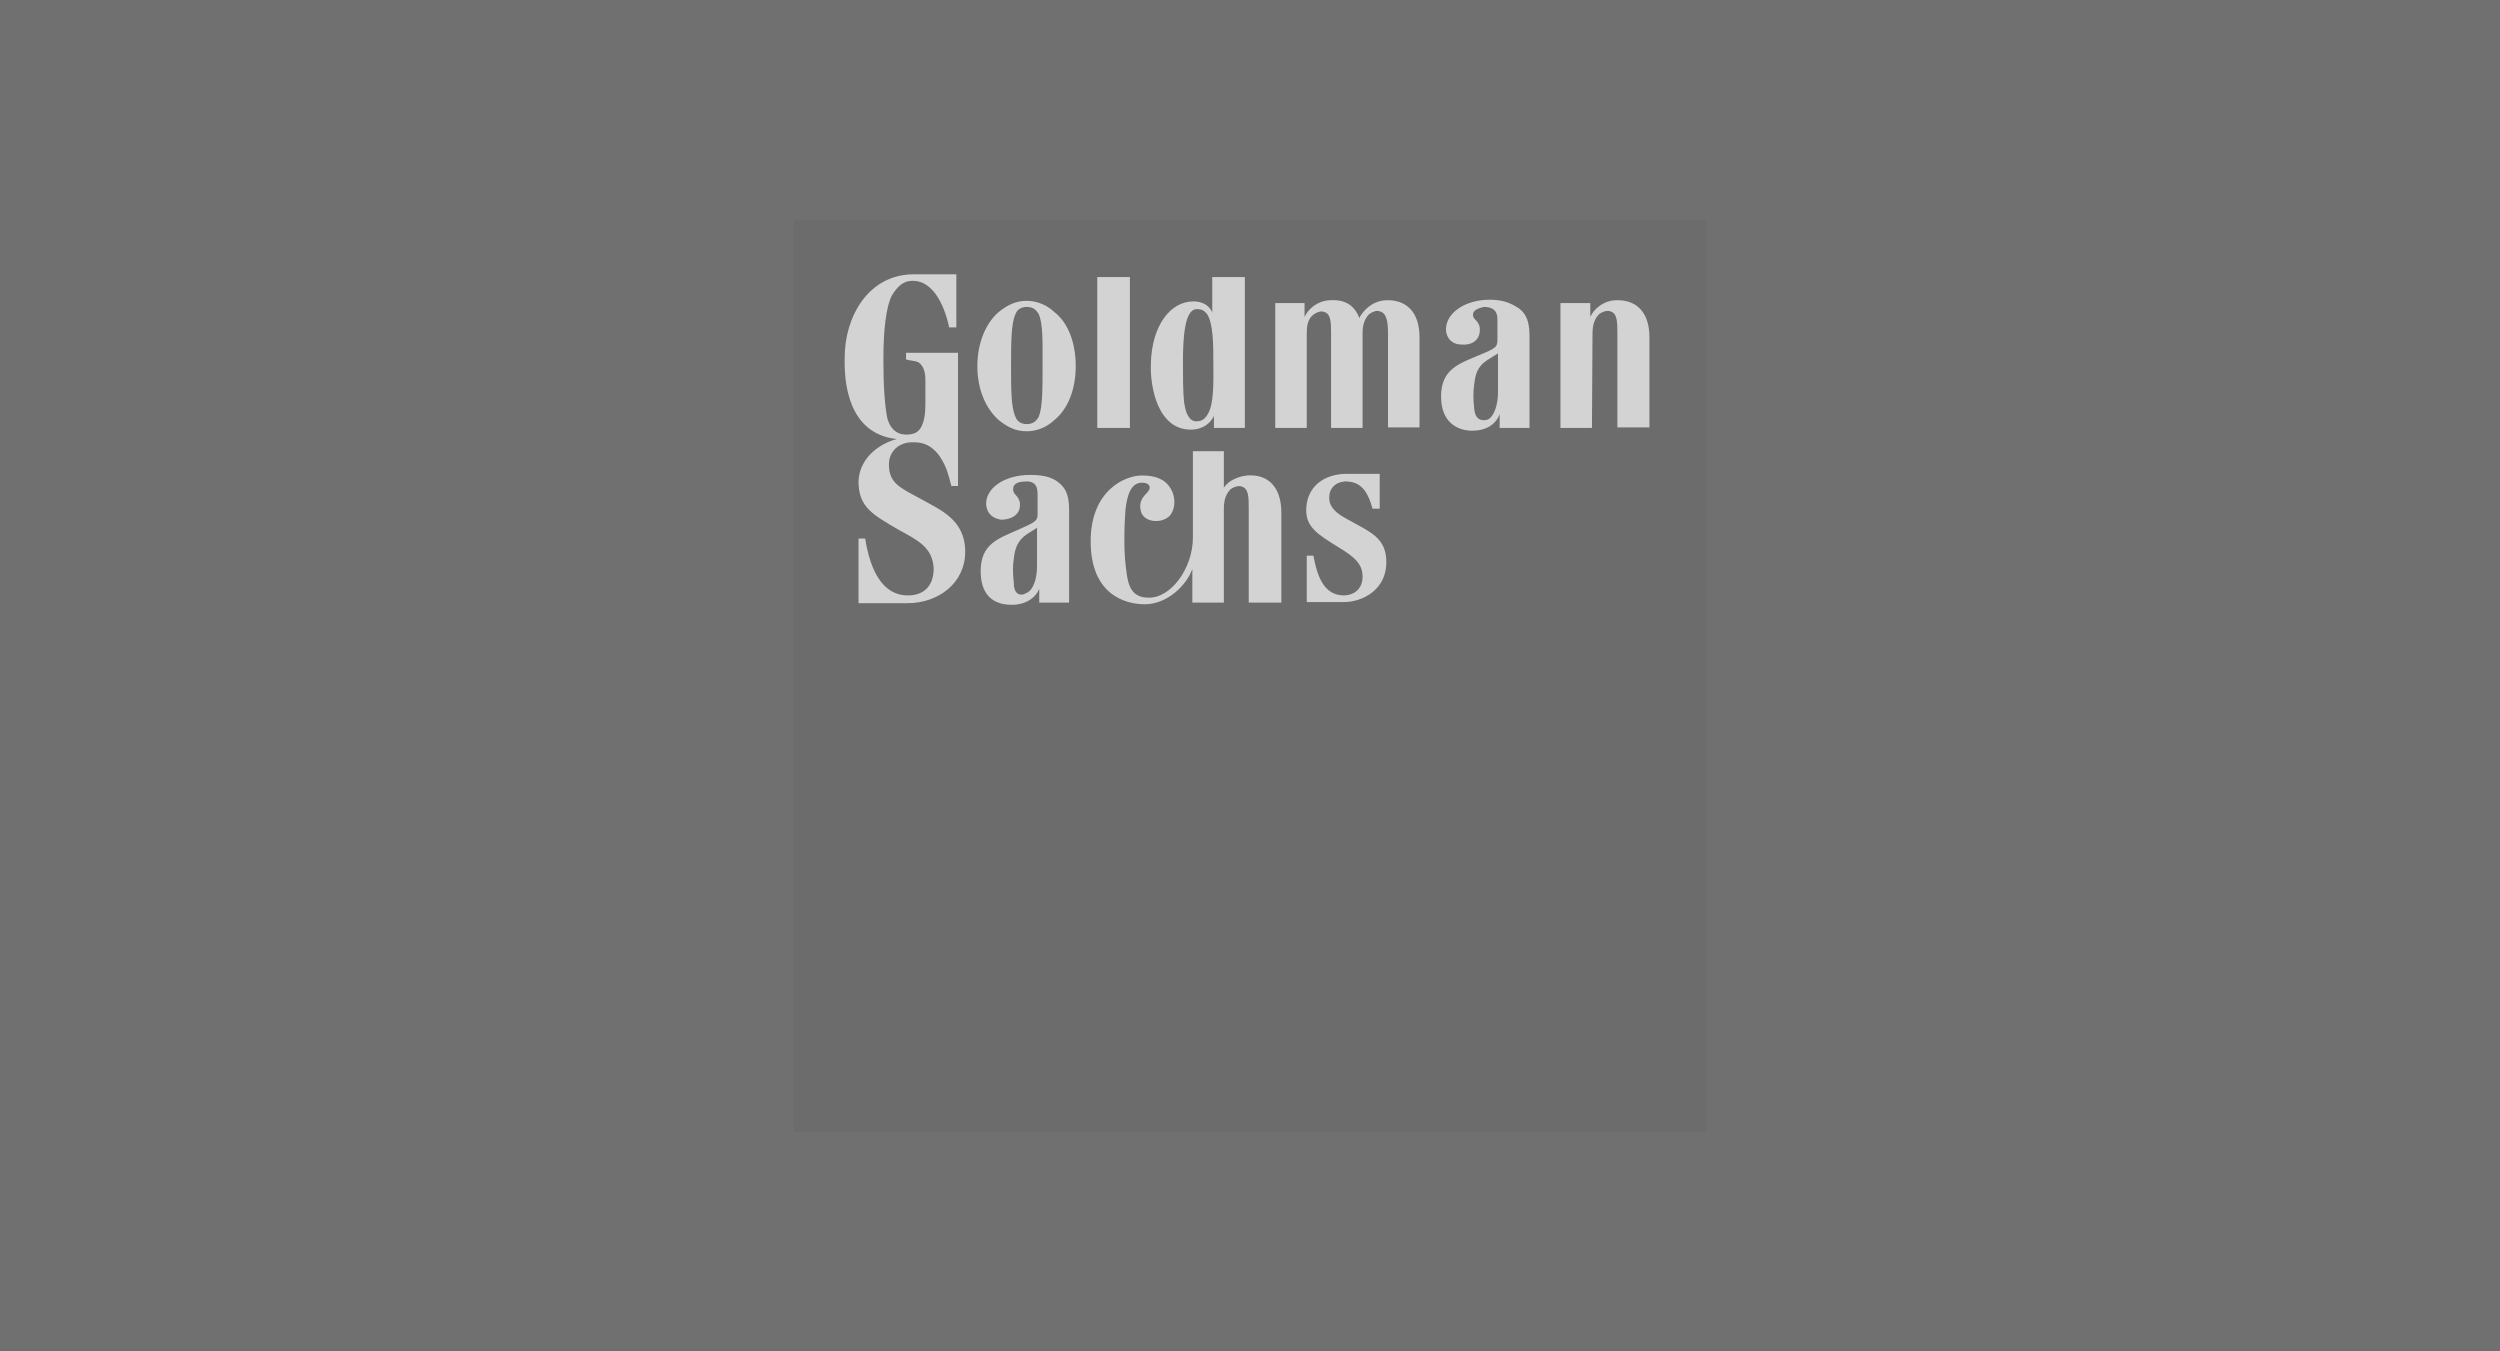 <?xml version="1.0" encoding="UTF-8"?>
<!-- Generator: Adobe Illustrator 23.0.3, SVG Export Plug-In . SVG Version: 6.00 Build 0)  -->
<svg xmlns="http://www.w3.org/2000/svg" xmlns:xlink="http://www.w3.org/1999/xlink" version="1.1" id="图层_1" x="0px" y="0px" width="740px" height="400px" viewBox="0 0 740 400" style="enable-background:new 0 0 740 400;" xml:space="preserve">
<rect x="0" y="0" width="740" height="400" fill="#333333" stroke="none"/>
<style type="text/css">
	.st0{opacity:0.3;fill-rule:evenodd;clip-rule:evenodd;fill:#FFFFFF;}
	.st1{opacity:0.7;fill-rule:evenodd;clip-rule:evenodd;fill:#6C6C6C;}
	.st2{opacity:0.7;fill-rule:evenodd;clip-rule:evenodd;fill:#FFFFFF;}
</style>
<rect class="st0" width="740" height="400"></rect>
<g transform="matrix(1.636 0 0 1.636 145 64.999)">
	<path class="st1" d="M55,0h165.1v165.1H55V0z"></path>
	<path class="st2" d="M104.8,69.3h-5.4v-2.5c-0.7,1.7-2.5,2.9-5,2.9c-2.2,0-5.6-0.8-5.6-6.1c0-4.9,3.2-5.9,6.6-7.4   c3.4-1.5,3.7-1.7,3.7-2.9v-3.7c0-1.7-0.8-2.4-2.5-2.2c-0.7,0-1.9,0.3-1.9,1.2c-0.2,1.2,1,1.2,1.2,2.7c0.2,2.2-1.7,3-3.4,3   c-1.2-0.2-2.5-0.8-2.7-2.7c-0.2-2.9,3.2-5.4,7.9-5.4c2.2,0,3.5,0.3,4.7,1c1.5,1,2.4,2.2,2.4,5.2V69.3z M132.8,41.9v6.6   c0.8-1.2,2.4-2,4.2-2.2c3.7-0.3,6.2,2,6.2,6.7v16.3h-5.9v-17c0-2,0-3.7-1.3-4c-0.5-0.2-1.3,0-2,0.5c-0.8,0.8-1.2,1.9-1.2,3.5v17   h-5.7v-6.1c-1,2.9-4.5,6.4-8.6,6.4c-3.5,0-9.8-1.7-9.8-11.4c0-9.1,6.1-11.9,9.3-11.9c2.5,0,4.2,0.7,5.2,2.4c0.8,1.3,1,3.5-0.2,4.9   c-1.5,1.5-4.7,1.2-5.2-0.8c-0.5-1.9,0.5-2.7,1.2-3.5c0.7-0.7,0.5-1.7-1-1.7c-2,0-2.7,2.2-3,4.9c-0.3,4.2-0.3,8.1,0.2,11.4   c0.3,2.4,1,4.5,3.9,4.5c4,0.2,8.1-5.2,8.1-10.9V41.9H132.8z M160.9,52.3h-1.2c-0.7-2.5-1.7-4.7-4.4-4.9c-1.7-0.2-3.2,0.8-3.4,2.4   c-0.2,1.5,0.3,2.9,3.4,4.5c3.9,2.2,6.9,3.2,6.9,7.7c0,4.9-4.2,7.2-7.7,7.2h-6.7v-8.4h1.2c0.8,4.4,2.2,7.1,5.4,7.2   c2,0,3.5-1.2,3.5-3.4c0-2.2-1.3-3.5-4.5-5.4c-3.5-2.2-5.7-3.5-5.7-6.6c0-4,2.9-6.6,7.4-6.6h5.9V52.3z M84.3,19.5h-1.2   c-1-4.7-3.2-8.2-6.2-8.4c-2-0.2-3.2,1-4.2,2.7c-1,2-1.5,6.2-1.5,11.3c0,4.7,0.2,8.2,0.7,10.8c0.3,1.2,1.2,3,3.4,3   c1.2,0,2-0.3,2.5-1c0.8-1,1-3,1-4.4v-4.5c0-1.7-0.5-2.7-1.3-3.2c-0.7-0.3-1.7-0.3-2.2-0.5v-1.2h9.4v24.1h-1.2   c-0.5-1.9-0.8-3.2-1.7-4.7c-0.8-1.5-2.4-3.2-4.9-3.2c-2.7-0.2-4.7,1.5-4.7,4c0,3.4,2,4.2,5.7,6.2c3.5,2,8.1,3.7,8.1,9.6   c0,5.7-4.9,9.3-10.4,9.3h-8.9V57.7h1.2C69.3,66.5,73,68,75.6,68c3.2,0,4.7-2,4.7-4.9c-0.2-3.7-2.7-5-6.2-6.9   c-5-2.9-7.4-4.2-7.4-8.9c0.2-4,3.4-6.6,6.9-7.6c-7.4-0.8-9.6-7.6-9.4-14.8c0-7.2,4.2-15,12.5-15h7.7V19.5z M99.1,55.7l-1.9,1.2   c-1.8,1.2-2.2,2.7-2.4,4.4c-0.2,1.3-0.2,2.7,0,4.5c0,2,1.2,2.4,2.2,1.8c1.3-0.5,2-2.5,2-5V55.7z M188.3,37.7h-5.6v-2.5   c-0.7,1.9-2.5,3-5,3c-2,0-5.6-1-5.6-6.2c0-4.9,3.2-5.9,6.7-7.4c3.2-1.3,3.5-1.5,3.5-2.9V18c0-1.5-0.8-2.2-2.5-2.2   c-0.7,0.2-1.9,0.5-1.9,1.3c-0.2,1,1,1,1.2,2.5c0.2,2.4-1.7,3.2-3.4,3c-1.2,0-2.5-0.7-2.7-2.5c-0.2-3,3.2-5.6,7.9-5.6   c2.2,0,3.5,0.5,4.7,1.2c1.5,0.8,2.5,2.2,2.5,5.2V37.7z M102.1,16.7c-1.3-1.2-3-2-5-2c-2,0-3.5,0.8-5,2c-2.4,2-3.9,5.7-3.9,9.8   c0,4.2,1.5,7.7,3.9,9.8c1.5,1.2,3,2,5,2c2,0,3.7-0.8,5-2c2.5-2,3.9-5.6,3.9-9.8C106,22.4,104.7,18.7,102.1,16.7z M136.6,10.4v27.3   h-5.6v-2.2c-0.5,1.2-1.9,2.5-4.2,2.5c-5.9,0-7.4-7.6-7.2-12.1c0.2-6.7,3.5-11.1,7.7-11.1c1.7,0,2.9,0.8,3.4,2v-6.4L136.6,10.4z    M147.4,15.1v2.5c0.7-1.5,2.4-2.9,4.5-3c2.7-0.2,4.5,0.8,5.4,3.2c0.7-1.3,2.2-3,4.7-3.2c3.7-0.2,6.2,2,6.2,6.7v16.3h-5.7v-17   c0-2-0.2-3.7-1.5-4c-0.5-0.2-1.2,0-1.9,0.5c-0.8,0.8-1.2,1.9-1.2,3.4v17.2h-5.7v-17c0-2,0-3.7-1.3-4c-0.5-0.2-1.2,0-1.9,0.5   c-1,0.8-1.2,1.9-1.2,3.5v17h-5.7V15.1H147.4z M115.8,37.7h-5.9V10.4h5.9V37.7z M199.4,37.7h-5.7V15.1h5.4v2.5   c0.7-1.5,2.4-2.9,4.5-3c3.7-0.2,6.2,2,6.2,6.7v16.3H204v-17c0-2,0-3.7-1.3-4c-0.5-0.2-1.3,0-2,0.5c-0.8,0.8-1.2,1.9-1.2,3.5   L199.4,37.7z M100,26.4c0,4.2,0,7.6-0.7,9.3c-0.5,0.8-1,1.3-2.2,1.3c-1,0-1.7-0.5-2-1.3c-0.8-1.7-0.8-5-0.8-9.3c0-4,0-7.6,0.8-9.3   c0.3-0.8,1-1.3,2-1.3c1.2,0,1.7,0.5,2.2,1.3C100.1,18.8,100,22.4,100,26.4z M129.7,17c1.2,1.7,1.2,5.7,1.2,8.9   c0,3.4,0.2,7.7-1.2,9.6c-0.5,0.7-1,1-1.9,1c-1.2,0-1.9-1.3-2.2-3.5c-0.2-2-0.2-4.5-0.2-7.2c0-4.5,0.3-9.6,2.5-9.6   C128.9,16.2,129.2,16.5,129.7,17L129.7,17z M182.4,24.2l-1.9,1.2c-1.9,1.2-2.2,2.7-2.4,4.4c-0.2,1.3-0.2,2.5,0,4.5   c0.2,1.9,1.3,2.2,2.4,1.9c1.2-0.5,1.9-2.7,1.9-5V24.2z"></path>
</g>
</svg>
